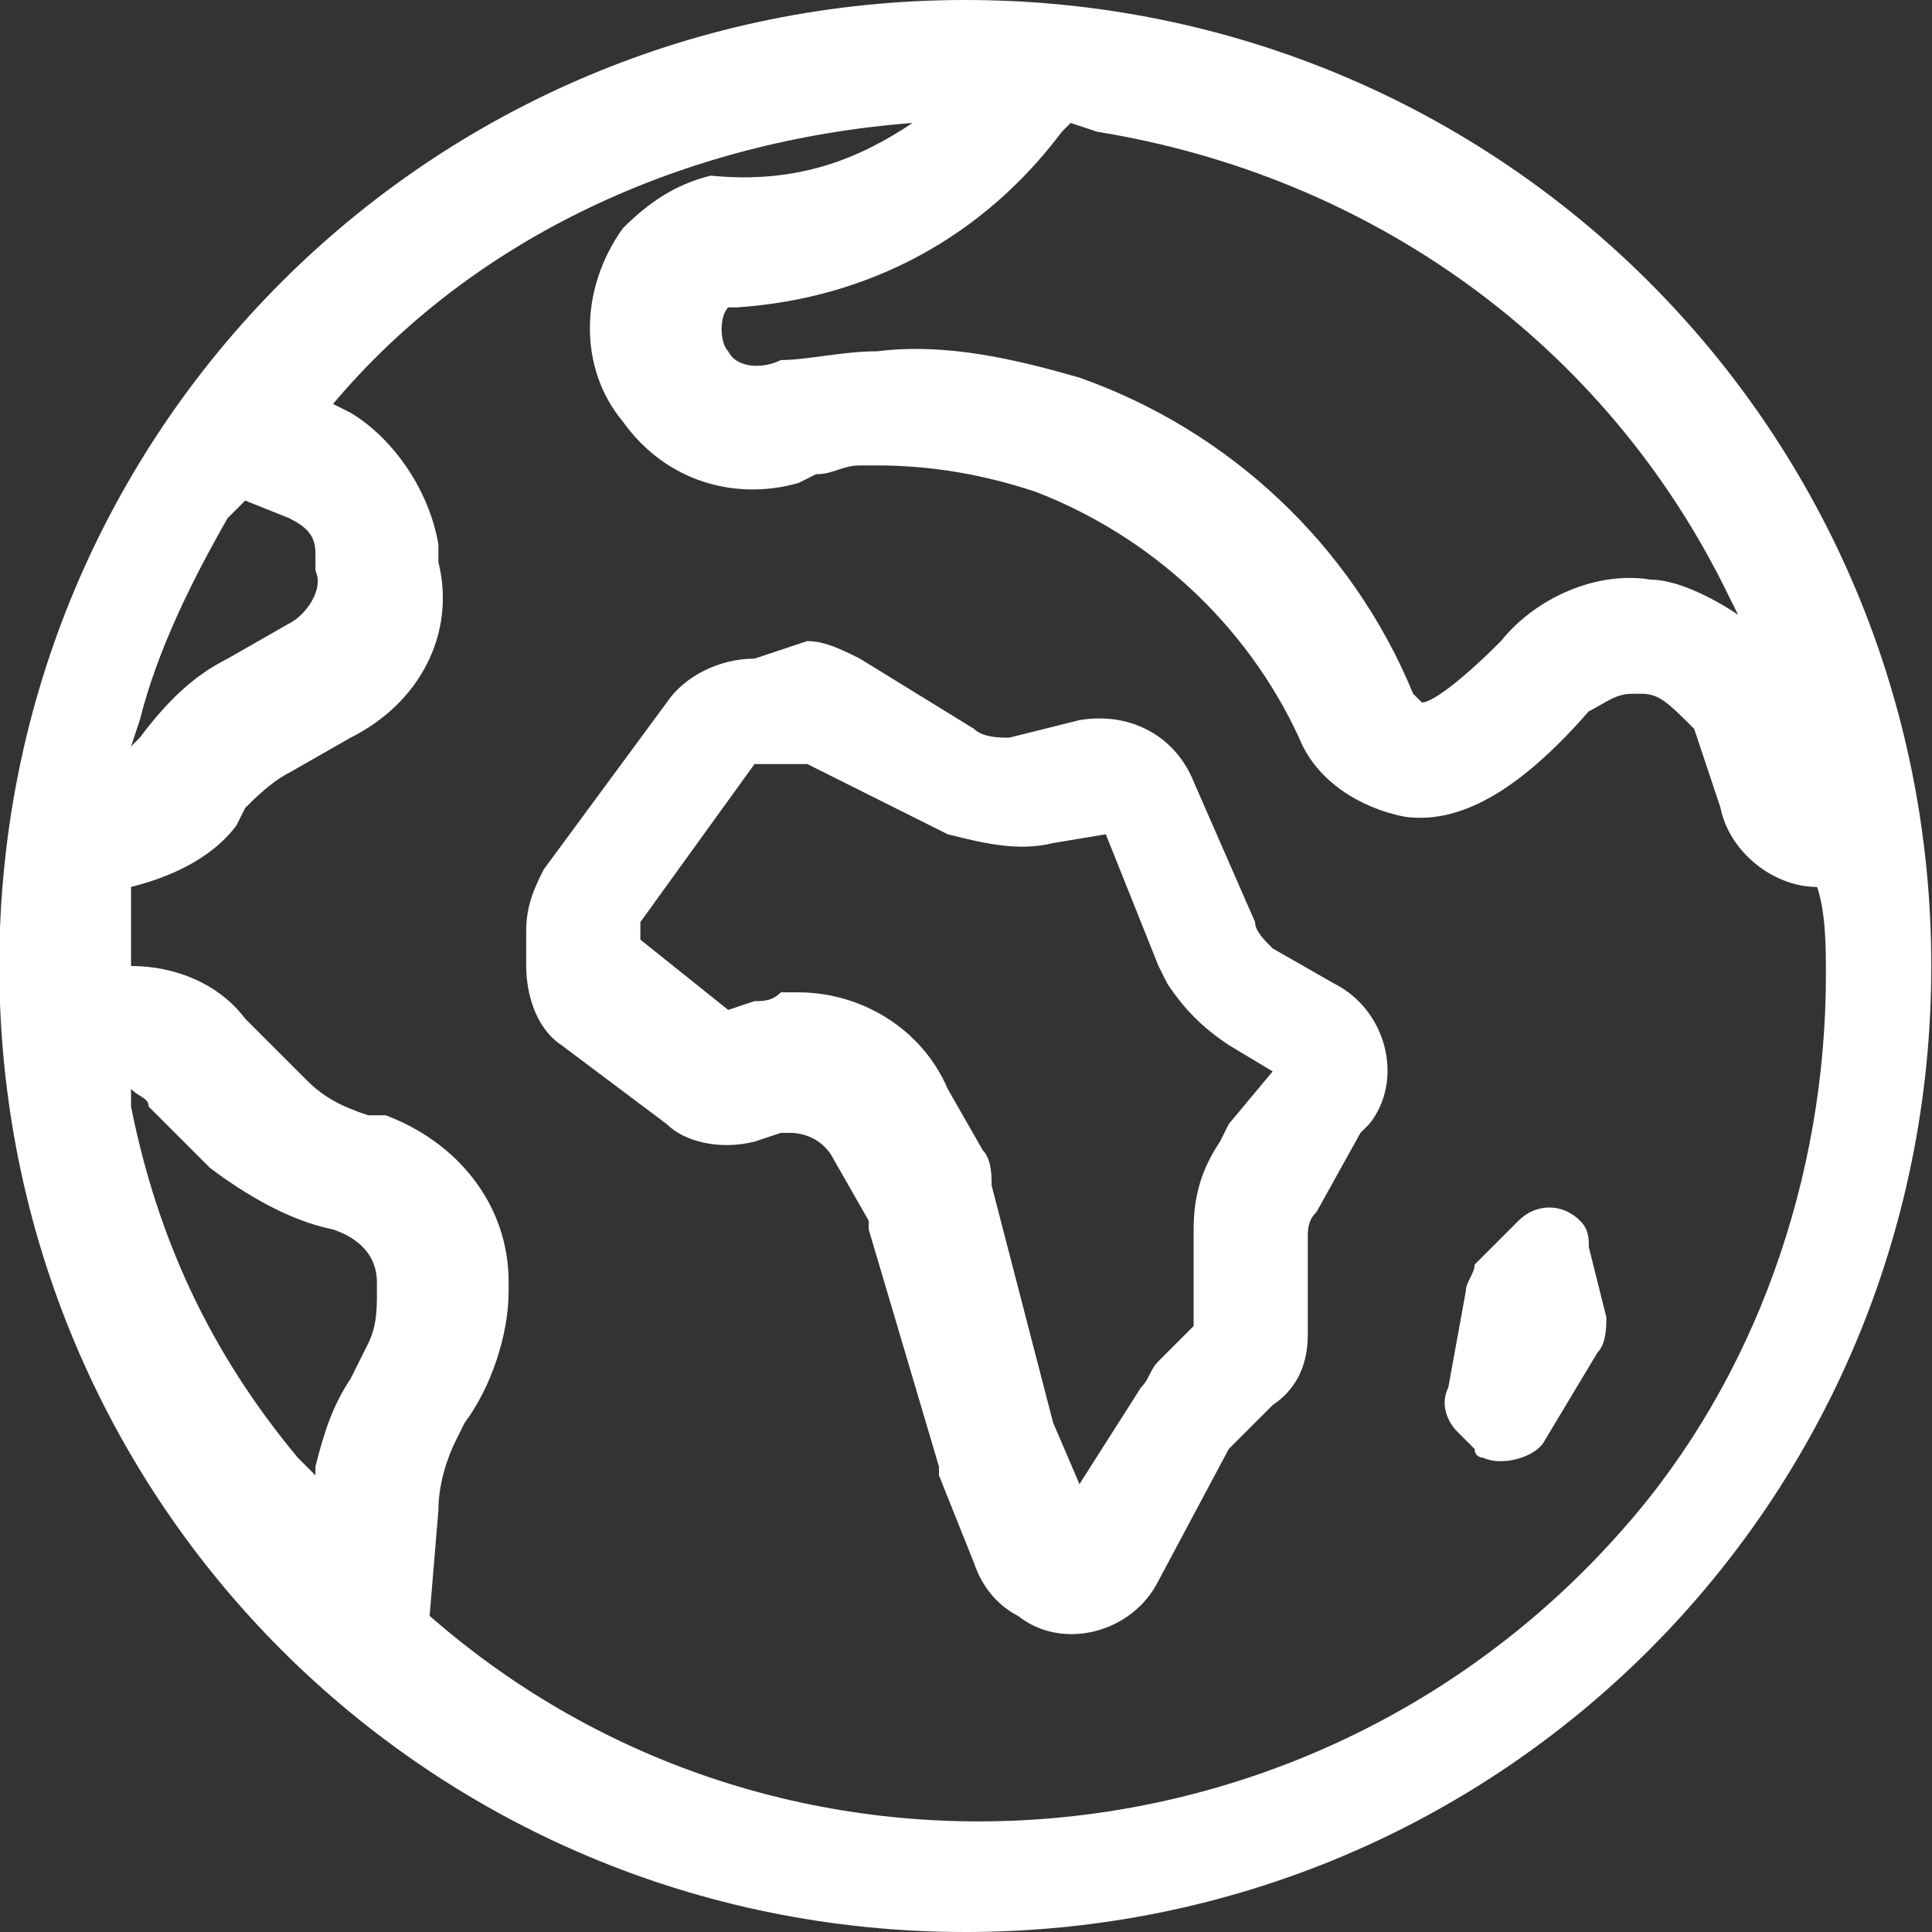 <?xml version="1.0" encoding="utf-8"?>
<!-- Generator: Adobe Illustrator 25.4.1, SVG Export Plug-In . SVG Version: 6.00 Build 0)  -->
<svg version="1.1" id="Layer_1" xmlns="http://www.w3.org/2000/svg" xmlns:xlink="http://www.w3.org/1999/xlink" x="0px" y="0px"
	 viewBox="0 0 22 22" style="enable-background:new 0 0 22 22;" xml:space="preserve">
<rect x="0" y="0" width="22" height="22" fill="#333333" stroke="none"/>
<style type="text/css">
	.st0{fill:#FFFFFF;}
</style>
<g id="noun_world_3579303" transform="translate(-2.008 -2)">
	<path id="Path_34" class="st0" d="M13,2c6.1,0,11,4.9,11,11s-4.9,11-11,11S2,19.1,2,13C2,6.9,6.9,2,13,2z M12.4,3.4L12.4,3.4
		C9.8,3.6,7.4,4.7,5.8,6.6L6,6.7C6.5,7,6.9,7.6,7,8.2l0,0l0,0.2C7.2,9.2,6.8,10,6,10.4l0,0l-0.7,0.4c-0.2,0.1-0.4,0.3-0.5,0.4l0,0
		l-0.1,0.2c-0.3,0.4-0.8,0.6-1.2,0.7c0,0.3,0,0.6,0,0.9c0.5,0,1,0.2,1.3,0.6l0,0l0.7,0.7c0.2,0.2,0.4,0.3,0.7,0.4l0,0l0.2,0
		c0.8,0.3,1.4,1,1.4,1.9l0,0v0.1c0,0.5-0.2,1.1-0.5,1.5l0,0l-0.1,0.2c-0.1,0.2-0.2,0.5-0.2,0.8l0,0l-0.1,1.2c4,3.5,10.1,3,13.6-1
		c1.5-1.7,2.3-4,2.3-6.3c0-0.3,0-0.7-0.1-1c-0.5,0-1-0.4-1.1-0.9c-0.1-0.3-0.2-0.6-0.3-0.9C21,10,20.9,9.9,20.7,9.9l0,0h-0.1
		c-0.2,0-0.3,0.1-0.5,0.2c-0.7,0.8-1.4,1.3-2.1,1.2c-0.5-0.1-1-0.4-1.2-0.9c-0.6-1.3-1.7-2.3-3-2.8c-0.6-0.2-1.2-0.3-1.8-0.3l0,0
		l-0.2,0c-0.2,0-0.3,0.1-0.5,0.1l0,0l-0.2,0.1c-0.7,0.2-1.5,0-2-0.7c-0.5-0.6-0.5-1.5,0-2.2l0,0l0,0c0.3-0.3,0.6-0.5,1-0.6
		C11.1,4.1,11.8,3.8,12.4,3.4z M11.2,9.3c0.2,0,0.4,0.1,0.6,0.2l0,0l1.3,0.8c0.1,0.1,0.3,0.1,0.4,0.1l0,0l0.8-0.2
		c0.6-0.1,1.1,0.2,1.3,0.7l0,0l0.7,1.6c0,0.1,0.1,0.2,0.2,0.3l0,0l0.7,0.4c0.6,0.3,0.8,1.1,0.4,1.6c0,0-0.1,0.1-0.1,0.1l0,0L17,15.8
		c-0.1,0.1-0.1,0.2-0.1,0.3l0,0v1.1c0,0.3-0.1,0.6-0.4,0.8l0,0l-0.4,0.4c0,0-0.1,0.1-0.1,0.1l0,0L15.2,20c-0.3,0.6-1.1,0.8-1.6,0.4
		c-0.2-0.1-0.4-0.3-0.5-0.6l0,0l-0.4-1l0-0.1L11.9,16c0,0,0-0.1,0-0.1l0,0l-0.4-0.7c-0.1-0.2-0.3-0.3-0.5-0.3c0,0-0.1,0-0.1,0l0,0
		l-0.3,0.1c-0.4,0.1-0.8,0-1-0.2l0,0l-1.2-0.9c-0.3-0.2-0.4-0.6-0.4-0.9l0,0v-0.4c0-0.3,0.1-0.5,0.2-0.7l0,0l1.4-1.9
		c0.2-0.3,0.6-0.5,1-0.5L11.2,9.3L11.2,9.3z M11.2,10.7h-0.6l-1.3,1.8v0.2l1,0.8l0.3-0.1c0.1,0,0.2,0,0.3-0.1l0,0l0.2,0
		c0.7,0,1.4,0.4,1.7,1.1l0,0l0.4,0.7c0.1,0.1,0.1,0.3,0.1,0.4l0,0l0.7,2.7l0.3,0.7l0.7-1.1c0.1-0.1,0.1-0.2,0.2-0.3l0,0l0.1-0.1
		l0.3-0.3v-1.1c0-0.4,0.1-0.7,0.3-1l0,0l0.1-0.2l0.5-0.6l-0.5-0.3c-0.3-0.2-0.5-0.4-0.7-0.7l0,0l-0.1-0.2l-0.6-1.5l-0.6,0.1
		c-0.4,0.1-0.8,0-1.2-0.1l0,0l-0.2-0.1L11.2,10.7z M3.5,14.4l0,0.2c0.3,1.5,0.9,2.8,1.9,4l0,0l0.2,0.2l0-0.1c0.1-0.4,0.2-0.7,0.4-1
		l0,0l0.2-0.4c0.1-0.2,0.1-0.4,0.1-0.6l0,0v-0.1c0-0.3-0.2-0.5-0.5-0.6c-0.5-0.1-1-0.4-1.4-0.7l0,0l-0.7-0.7
		C3.7,14.5,3.6,14.5,3.5,14.4L3.5,14.4L3.5,14.4z M19.3,15.9c0.2-0.2,0.5-0.2,0.7,0c0.1,0.1,0.1,0.2,0.1,0.3l0,0l0.2,0.8
		c0,0.1,0,0.3-0.1,0.4l0,0l-0.6,1c-0.1,0.2-0.5,0.3-0.7,0.2c0,0-0.1,0-0.1-0.1l0,0l-0.2-0.2c-0.1-0.1-0.2-0.3-0.1-0.5l0,0l0.2-1.1
		c0-0.1,0.1-0.2,0.1-0.3l0,0L19.3,15.9z M4.8,7.7L4.6,7.9c-0.4,0.7-0.8,1.5-1,2.3l0,0l-0.1,0.3l0,0l0.1-0.1c0.3-0.4,0.6-0.7,1-0.9
		l0,0l0.7-0.4c0.2-0.1,0.4-0.4,0.3-0.6l0,0l0-0.2c0-0.2-0.1-0.3-0.3-0.4l0,0L4.8,7.7z M14.2,3.4l-0.1,0.1c-0.9,1.2-2.2,1.9-3.7,2
		c0,0,0,0-0.1,0l0,0l0,0c-0.1,0.1-0.1,0.4,0,0.5c0.1,0.2,0.4,0.2,0.6,0.1C11.2,6.1,11.6,6,12,6c0.8-0.1,1.6,0.1,2.3,0.3
		c1.7,0.6,3.1,1.9,3.8,3.6c0,0,0.1,0.1,0.1,0.1c0.1,0,0.4-0.2,0.9-0.7c0.4-0.5,1.1-0.8,1.7-0.7c0.3,0,0.7,0.2,1,0.4l0,0l0,0
		l-0.1-0.2c-1.4-2.9-4.1-4.8-7.2-5.3l0,0L14.2,3.4z"/>
</g>
</svg>
